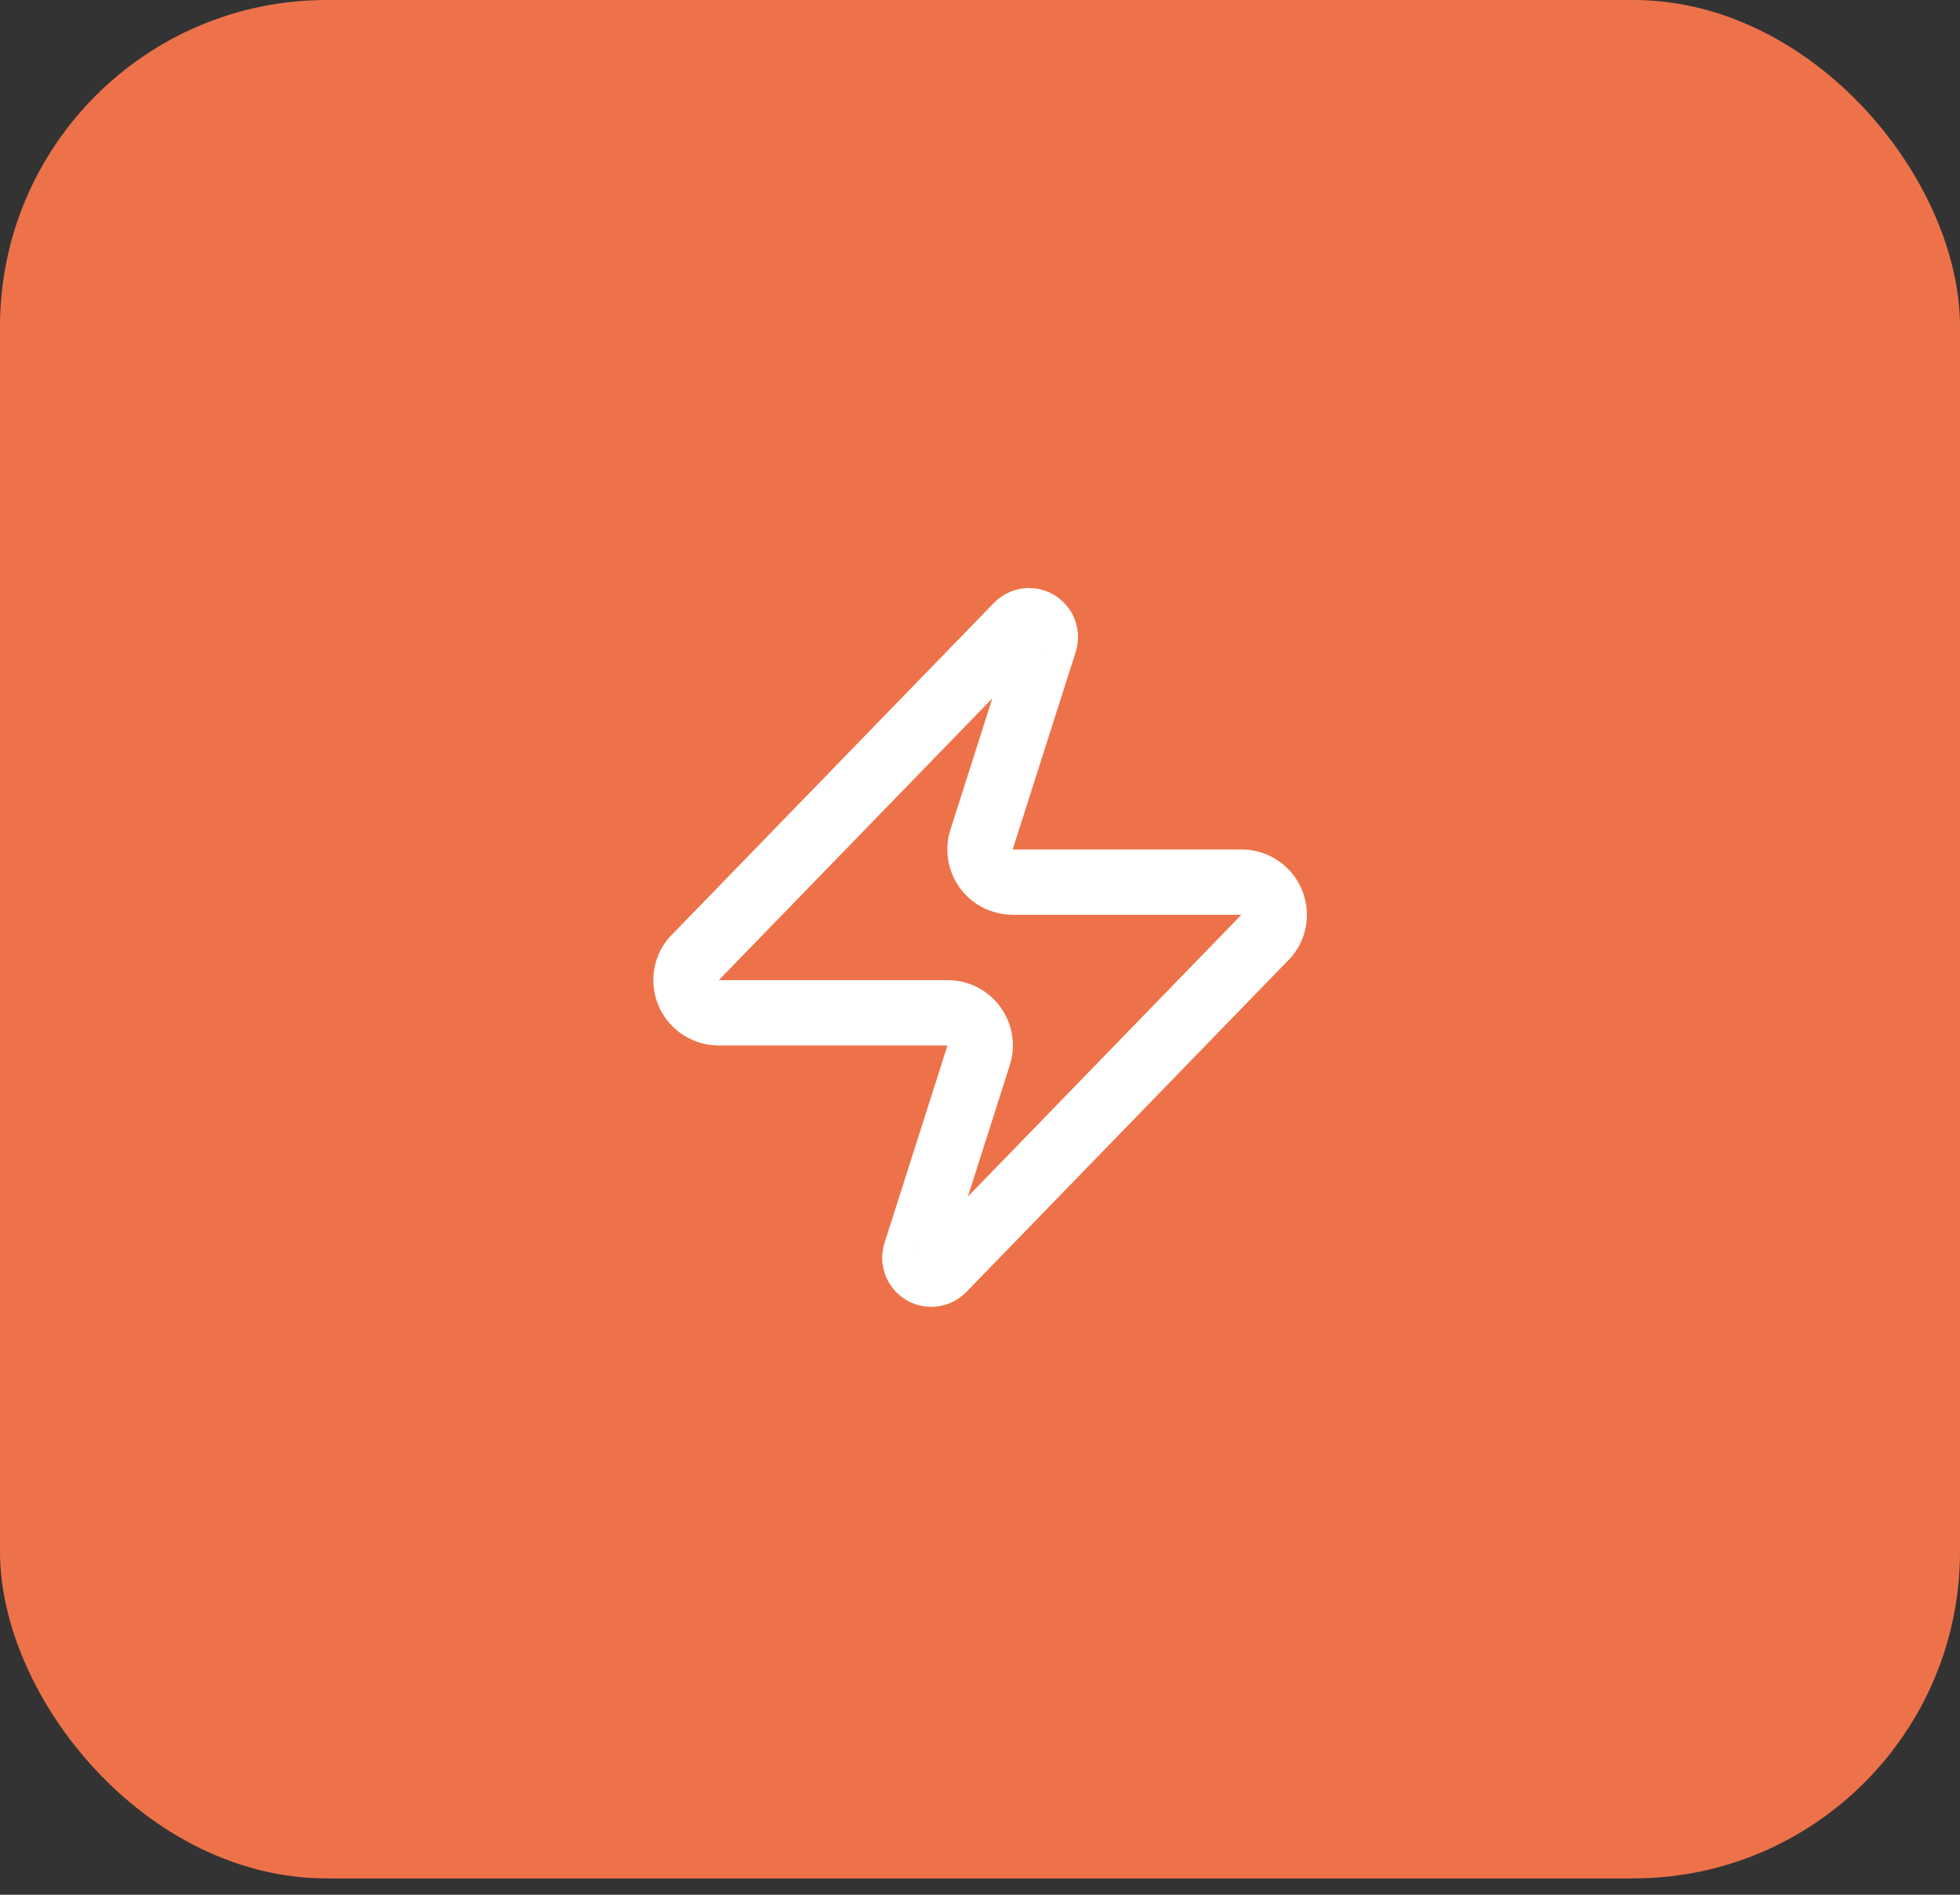 <svg width="60" height="58" viewBox="0 0 60 58" fill="none" xmlns="http://www.w3.org/2000/svg">
<rect x="0" y="0" width="60" height="58" fill="#333333" stroke="none"/>
<rect width="60" height="57.5" rx="10" fill="#EE7249"/>
<path d="M22.003 31.003C21.814 31.003 21.629 30.95 21.468 30.85C21.308 30.749 21.18 30.605 21.098 30.434C21.016 30.264 20.985 30.073 21.007 29.885C21.029 29.697 21.104 29.52 21.223 29.373L31.123 19.173C31.198 19.087 31.299 19.029 31.41 19.008C31.522 18.988 31.637 19.006 31.737 19.059C31.837 19.113 31.916 19.198 31.961 19.303C32.005 19.407 32.014 19.523 31.983 19.633L30.063 25.653C30.007 25.804 29.988 25.967 30.008 26.128C30.028 26.288 30.087 26.441 30.18 26.574C30.272 26.707 30.395 26.815 30.539 26.89C30.682 26.964 30.842 27.003 31.003 27.003H38.003C38.193 27.002 38.378 27.055 38.538 27.156C38.699 27.256 38.827 27.4 38.909 27.571C38.99 27.742 39.022 27.932 39 28.12C38.978 28.308 38.903 28.486 38.783 28.633L28.883 38.833C28.809 38.918 28.708 38.976 28.596 38.997C28.485 39.017 28.37 39 28.27 38.946C28.17 38.893 28.091 38.807 28.046 38.703C28.001 38.598 27.993 38.482 28.023 38.373L29.943 32.353C30 32.201 30.019 32.038 29.999 31.878C29.979 31.717 29.92 31.564 29.827 31.431C29.735 31.298 29.612 31.19 29.468 31.115C29.325 31.041 29.165 31.002 29.003 31.003H22.003Z" stroke="white" stroke-width="2" stroke-linecap="round" stroke-linejoin="round"/>
</svg>

